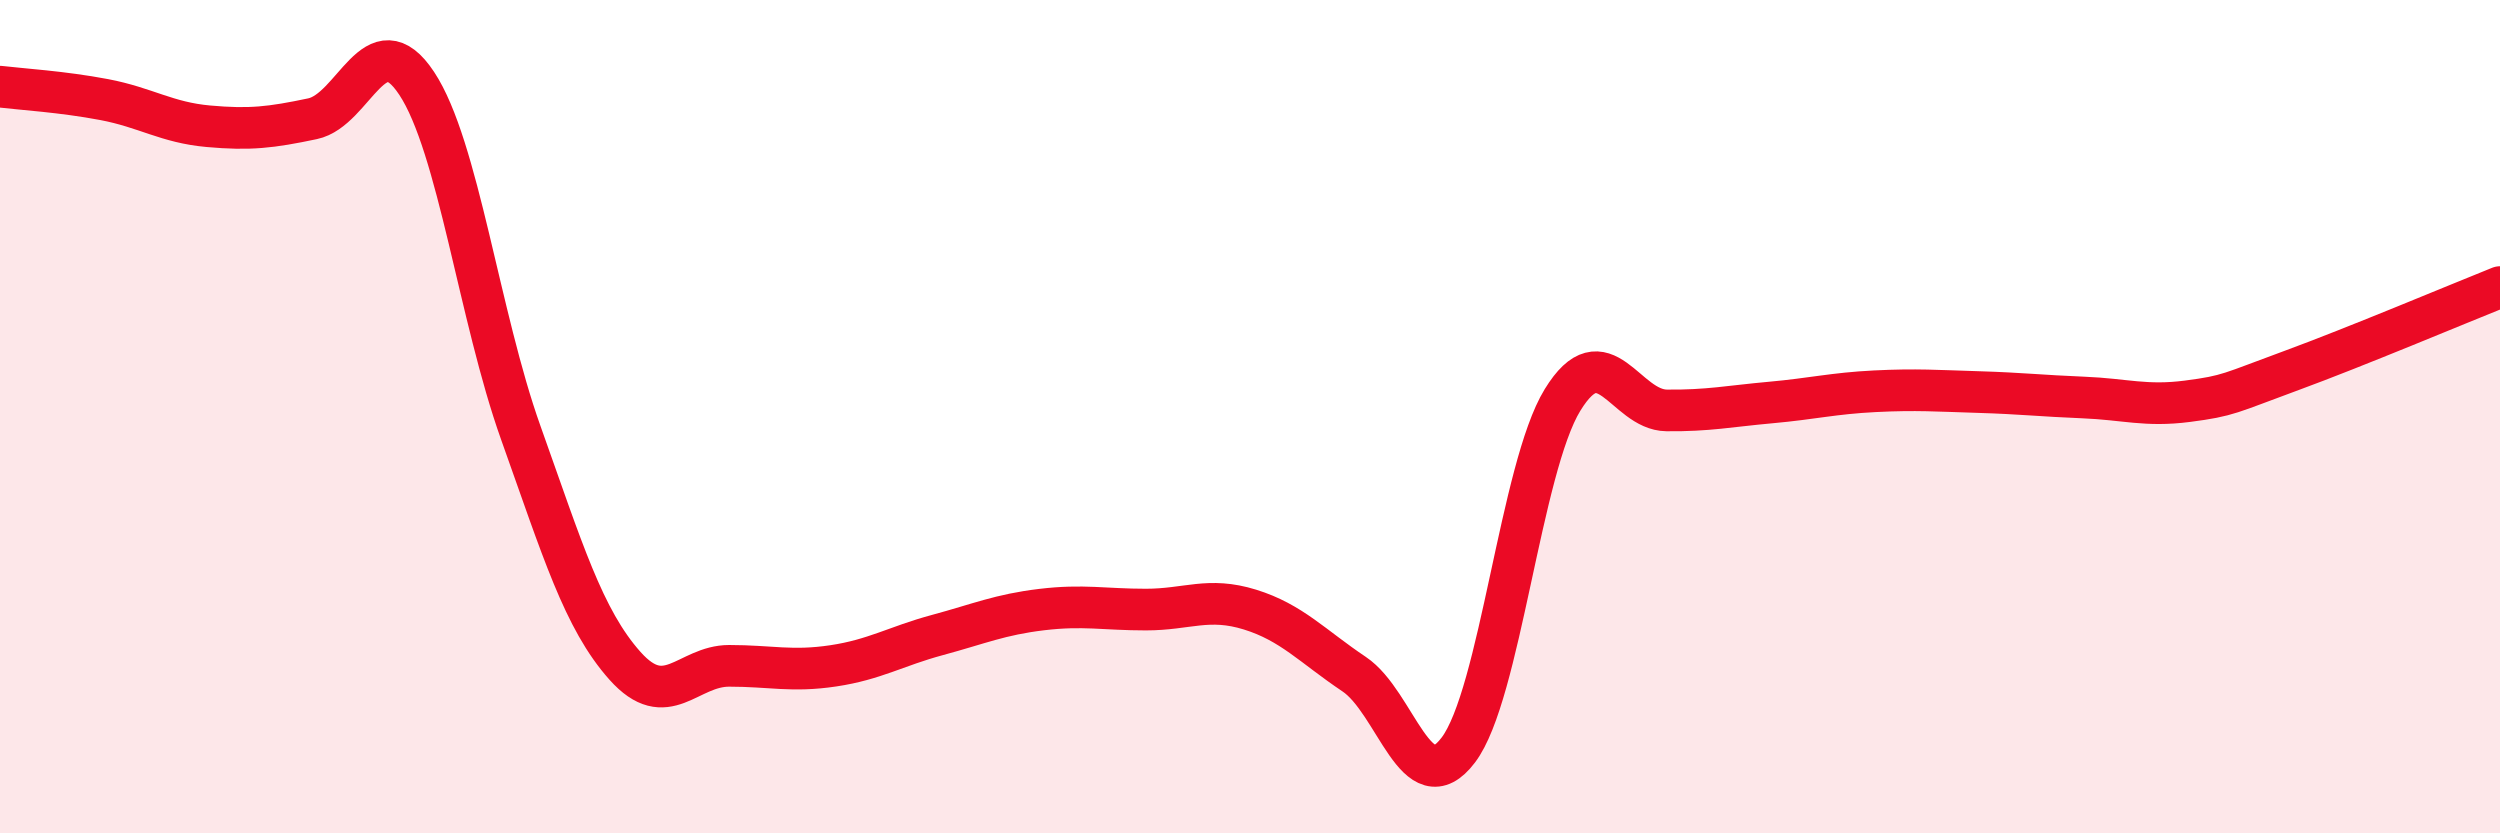 
    <svg width="60" height="20" viewBox="0 0 60 20" xmlns="http://www.w3.org/2000/svg">
      <path
        d="M 0,2.08 C 0.5,2.14 1.5,2.2 2.5,2.39 C 3.5,2.58 4,2.94 5,3.03 C 6,3.12 6.5,3.06 7.5,2.85 C 8.5,2.64 9,0.49 10,2 C 11,3.51 11.5,7.59 12.5,10.39 C 13.5,13.19 14,14.86 15,15.98 C 16,17.1 16.5,15.98 17.5,15.98 C 18.5,15.98 19,16.13 20,15.98 C 21,15.83 21.5,15.51 22.5,15.24 C 23.5,14.97 24,14.75 25,14.63 C 26,14.51 26.5,14.63 27.5,14.63 C 28.5,14.63 29,14.32 30,14.63 C 31,14.94 31.5,15.51 32.5,16.18 C 33.5,16.85 34,19.32 35,18 C 36,16.68 36.5,11.23 37.5,9.6 C 38.5,7.97 39,9.84 40,9.85 C 41,9.86 41.5,9.75 42.5,9.66 C 43.5,9.57 44,9.44 45,9.39 C 46,9.34 46.5,9.38 47.5,9.41 C 48.5,9.44 49,9.5 50,9.54 C 51,9.58 51.5,9.76 52.5,9.63 C 53.5,9.5 53.5,9.44 55,8.89 C 56.5,8.34 59,7.29 60,6.89L60 20L0 20Z"
        fill="#EB0A25"
        opacity="0.1"
        stroke-linecap="round"
        stroke-linejoin="round"
      />
      <path
        d="M 0,2.08 C 0.5,2.14 1.5,2.2 2.5,2.39 C 3.5,2.58 4,2.94 5,3.03 C 6,3.12 6.5,3.06 7.5,2.85 C 8.5,2.64 9,0.49 10,2 C 11,3.51 11.5,7.59 12.5,10.39 C 13.5,13.19 14,14.86 15,15.98 C 16,17.1 16.5,15.98 17.5,15.98 C 18.5,15.98 19,16.13 20,15.98 C 21,15.83 21.5,15.51 22.5,15.24 C 23.5,14.97 24,14.75 25,14.63 C 26,14.51 26.5,14.63 27.5,14.63 C 28.5,14.63 29,14.32 30,14.63 C 31,14.94 31.5,15.51 32.5,16.18 C 33.5,16.85 34,19.32 35,18 C 36,16.68 36.5,11.23 37.5,9.6 C 38.5,7.97 39,9.84 40,9.85 C 41,9.86 41.5,9.75 42.5,9.66 C 43.5,9.57 44,9.44 45,9.39 C 46,9.34 46.5,9.38 47.5,9.41 C 48.5,9.44 49,9.5 50,9.54 C 51,9.58 51.5,9.76 52.5,9.63 C 53.5,9.5 53.5,9.44 55,8.89 C 56.5,8.34 59,7.29 60,6.89"
        stroke="#EB0A25"
        stroke-width="1"
        fill="none"
        stroke-linecap="round"
        stroke-linejoin="round"
      />
    </svg>
  